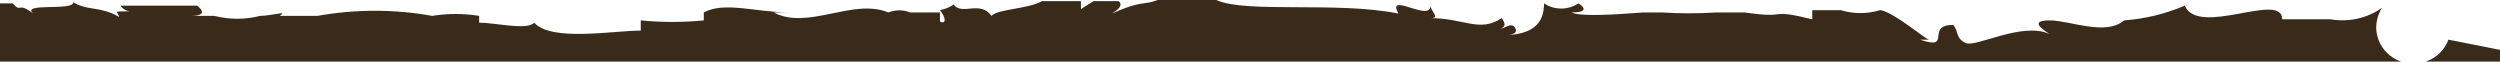 <?xml version="1.0" encoding="UTF-8"?> <svg xmlns="http://www.w3.org/2000/svg" width="1745" height="43" viewBox="0 0 1745 43" fill="none"><g clip-path="url(#clip0_4216_7682)"><path d="M1684.19 44.294C1677.4 44.294 1670.89 41.628 1666.09 36.881C1661.29 32.134 1658.59 25.696 1658.59 18.983C1658.7 14.23 1660.08 9.591 1662.59 5.537C1657.41 9.137 1651.57 11.689 1645.39 13.046C1639.21 14.404 1632.82 14.54 1626.59 13.447H1592.98C1592.98 -6.328 1534.58 26.102 1524.98 3.955C1511.52 9.685 1497.18 13.161 1482.57 14.237C1469.77 25.311 1444.97 14.237 1430.56 14.237C1416.16 14.237 1425.76 20.565 1430.56 23.729C1411.36 15.028 1379.36 33.221 1372.16 30.057C1364.96 26.893 1367.36 22.147 1363.36 17.401C1343.35 17.401 1363.36 35.594 1340.15 27.684C1340.15 27.684 1348.96 27.684 1346.56 27.684C1344.16 27.684 1323.35 9.492 1312.95 7.119H1304.95H1312.15C1303.29 9.805 1293.81 9.805 1284.95 7.119L1264.95 7.119V13.447C1232.14 5.537 1250.54 13.447 1217.74 8.701H1192.94H1197.74C1185.22 9.482 1172.66 9.482 1160.13 8.701C1160.13 8.701 1148.93 8.701 1146.53 8.701C1144.13 8.701 1104.93 12.655 1096.93 8.701C1108.93 8.701 1105.73 4.746 1101.73 2.373C1098.18 4.719 1094 5.972 1089.73 5.972C1085.45 5.972 1081.28 4.719 1077.73 2.373C1077.73 12.655 1073.72 23.729 1051.32 24.52C1051.32 24.52 1060.12 24.52 1057.72 19.774C1055.32 15.028 1050.52 19.774 1048.12 19.774C1045.72 19.774 1053.72 19.774 1048.12 12.655C1032.92 22.938 1021.72 12.655 998.516 12.655C1005.72 12.655 998.516 7.91 998.516 3.955C998.516 15.819 967.313 -6.328 976.114 9.492C933.709 0.791 869.702 9.492 848.899 -3.32297e-05H824.897H817.696H808.095C797.694 3.955 796.894 3.33633e-05 776.091 9.492C782.492 5.537 783.292 3.164 780.892 0.791H763.29L754.489 6.328V0.791H727.286C717.685 6.328 696.082 6.328 692.082 11.074C684.081 -6.12106e-06 671.28 11.073 665.679 3.164C662.775 5.098 659.512 6.443 656.078 7.119C660.078 11.864 660.878 17.401 656.078 15.028V8.701H636.876H644.076H635.275C630.406 6.723 624.943 6.723 620.074 8.701C595.271 -1.582 564.067 21.356 540.065 8.701C544.065 8.701 549.666 8.701 551.266 8.701C528.063 8.701 505.661 0.791 491.259 8.701V14.237C476.627 15.665 461.887 15.665 447.254 14.237L447.254 21.356C428.052 21.356 384.847 29.266 372.846 15.819C368.045 21.356 345.643 15.819 334.442 15.819V11.074C323.578 9.331 312.501 9.331 301.638 11.074C275.184 6.327 248.083 6.327 221.629 11.074H195.226C201.627 7.119 189.625 11.074 181.624 11.074C171.129 13.753 160.117 13.753 149.621 11.074H132.819C144.02 11.074 141.62 7.119 137.62 3.955H84.014C84.755 5.007 85.704 5.9 86.804 6.58C87.904 7.26 89.132 7.712 90.414 7.91C77.613 7.91 82.413 7.91 83.213 11.865C69.612 3.955 61.611 7.91 51.21 1.582C51.21 7.91 14.406 1.582 23.207 9.492C12.005 0.791 15.206 9.492 8.805 2.373H0.004L0.004 872.44C-0.102 882.062 1.724 891.61 5.376 900.53C9.028 909.451 14.433 917.566 21.279 924.408C28.124 931.249 36.275 936.68 45.258 940.386C54.241 944.092 63.878 946.001 73.612 946L1739.4 946L1745 882.722H1705C1705.94 886.16 1706.14 889.755 1705.58 893.274C1705.02 896.792 1703.72 900.155 1701.75 903.141C1699.79 906.127 1697.21 908.67 1694.18 910.604C1691.16 912.537 1687.75 913.818 1684.19 914.361C1677.4 914.361 1670.89 911.695 1666.09 906.948C1661.29 902.201 1658.59 895.763 1658.59 889.05C1658.59 882.337 1661.29 875.899 1666.09 871.153C1670.89 866.406 1677.4 863.739 1684.19 863.739C1689.27 864.585 1693.97 866.925 1697.68 870.453C1701.39 873.98 1703.94 878.532 1705 883.513H1740.2L1745 809.162L1705 814.699C1702.71 818.972 1699.24 822.509 1694.98 824.892C1690.73 827.275 1685.87 828.404 1680.99 828.145C1674.2 828.145 1667.69 825.479 1662.89 820.732C1658.09 815.985 1655.39 809.547 1655.39 802.834C1655.39 796.122 1658.09 789.684 1662.89 784.937C1667.69 780.19 1674.2 777.523 1680.99 777.523C1686.5 777.814 1691.77 779.802 1696.08 783.206C1700.38 786.61 1703.5 791.261 1705 796.507H1745V726.901L1705 722.156C1703.58 727.591 1700.37 732.405 1695.88 735.842C1691.39 739.278 1685.87 741.142 1680.19 741.139C1673.4 741.139 1666.89 738.472 1662.09 733.725C1657.29 728.979 1654.59 722.541 1654.59 715.828C1654.59 709.115 1657.29 702.677 1662.09 697.93C1666.89 693.183 1673.4 690.517 1680.19 690.517C1685.94 690.692 1691.47 692.719 1695.95 696.288C1700.43 699.857 1703.6 704.774 1705 710.291L1745 715.828V636.731H1705C1703.6 642.248 1700.43 647.164 1695.95 650.734C1691.47 654.303 1685.94 656.329 1680.19 656.505C1673.4 656.505 1666.89 653.838 1662.09 649.092C1657.29 644.345 1654.59 637.907 1654.59 631.194C1654.59 624.481 1657.29 618.043 1662.09 613.296C1666.89 608.55 1673.4 605.883 1680.19 605.883C1685.67 605.781 1691.03 607.416 1695.49 610.548C1699.95 613.68 1703.29 618.144 1705 623.284L1745 616.956V548.933H1705C1703.58 554.368 1700.37 559.183 1695.88 562.619C1691.39 566.056 1685.87 567.919 1680.19 567.916C1673.4 567.916 1666.89 565.25 1662.09 560.503C1657.29 555.756 1654.59 549.318 1654.59 542.605C1654.59 535.892 1657.29 529.454 1662.09 524.708C1666.89 519.961 1673.4 517.294 1680.19 517.294C1685.87 517.291 1691.39 519.155 1695.88 522.591C1700.37 526.028 1703.58 530.842 1705 536.278H1745V466.672L1705 461.926C1703.58 467.362 1700.37 472.176 1695.88 475.613C1691.39 479.049 1685.87 480.913 1680.19 480.91C1673.4 480.91 1666.89 478.243 1662.09 473.496C1657.29 468.75 1654.59 462.312 1654.59 455.599C1654.59 448.886 1657.29 442.448 1662.09 437.701C1666.89 432.954 1673.4 430.288 1680.19 430.288C1685.54 429.669 1690.94 430.909 1695.47 433.796C1699.99 436.682 1703.36 441.034 1705 446.107H1741V371.756H1705C1703.58 377.191 1700.37 382.006 1695.88 385.442C1691.39 388.879 1685.87 390.742 1680.19 390.739C1676.51 391.391 1672.72 391.236 1669.1 390.284C1665.49 389.333 1662.12 387.609 1659.25 385.233C1656.38 382.857 1654.07 379.888 1652.49 376.535C1650.9 373.181 1650.08 369.525 1650.08 365.824C1650.08 362.122 1650.9 358.466 1652.49 355.112C1654.07 351.759 1656.38 348.79 1659.25 346.414C1662.12 344.038 1665.49 342.314 1669.1 341.363C1672.72 340.412 1676.51 340.256 1680.19 340.908C1685.98 340.948 1691.58 342.925 1696.08 346.516C1700.59 350.107 1703.73 355.1 1705 360.682H1745V295.032L1705 287.913C1703.6 293.43 1700.43 298.347 1695.95 301.916C1691.47 305.485 1685.94 307.512 1680.19 307.687C1673.4 307.687 1666.89 305.021 1662.09 300.274C1657.29 295.527 1654.59 289.089 1654.59 282.376C1654.59 275.663 1657.29 269.225 1662.09 264.479C1666.89 259.732 1673.4 257.065 1680.19 257.065C1685.87 257.062 1691.39 258.926 1695.88 262.362C1700.37 265.799 1703.58 270.613 1705 276.049H1745V196.952L1705 202.488C1703.58 207.924 1700.37 212.738 1695.88 216.175C1691.39 219.611 1685.87 221.474 1680.19 221.472C1673.4 221.472 1666.89 218.805 1662.09 214.058C1657.29 209.311 1654.59 202.873 1654.59 196.161C1654.59 189.448 1657.29 183.01 1662.09 178.263C1666.89 173.516 1673.4 170.85 1680.19 170.85C1685.77 170.799 1691.2 172.549 1695.68 175.832C1700.16 179.116 1703.43 183.754 1705 189.042L1741 181.923V114.691H1705C1703.58 120.126 1700.37 124.94 1695.88 128.377C1691.39 131.813 1685.87 133.677 1680.19 133.674C1673.4 133.674 1666.89 131.007 1662.09 126.26C1657.29 121.514 1654.59 115.076 1654.59 108.363C1654.59 101.65 1657.29 95.212 1662.09 90.465C1666.89 85.719 1673.4 83.052 1680.19 83.052C1685.84 83.179 1691.29 85.091 1695.75 88.508C1700.22 91.924 1703.46 96.665 1705 102.035H1745V34.803L1709 27.684C1707.15 32.677 1703.76 36.968 1699.31 39.95C1694.86 42.931 1689.57 44.451 1684.19 44.294Z" fill="#3A2A1A"></path></g><defs><clipPath id="clip0_4216_7682"><rect width="1745" height="43" fill="white" transform="matrix(-1 0 0 -1 1745 43)"></rect></clipPath></defs></svg> 
